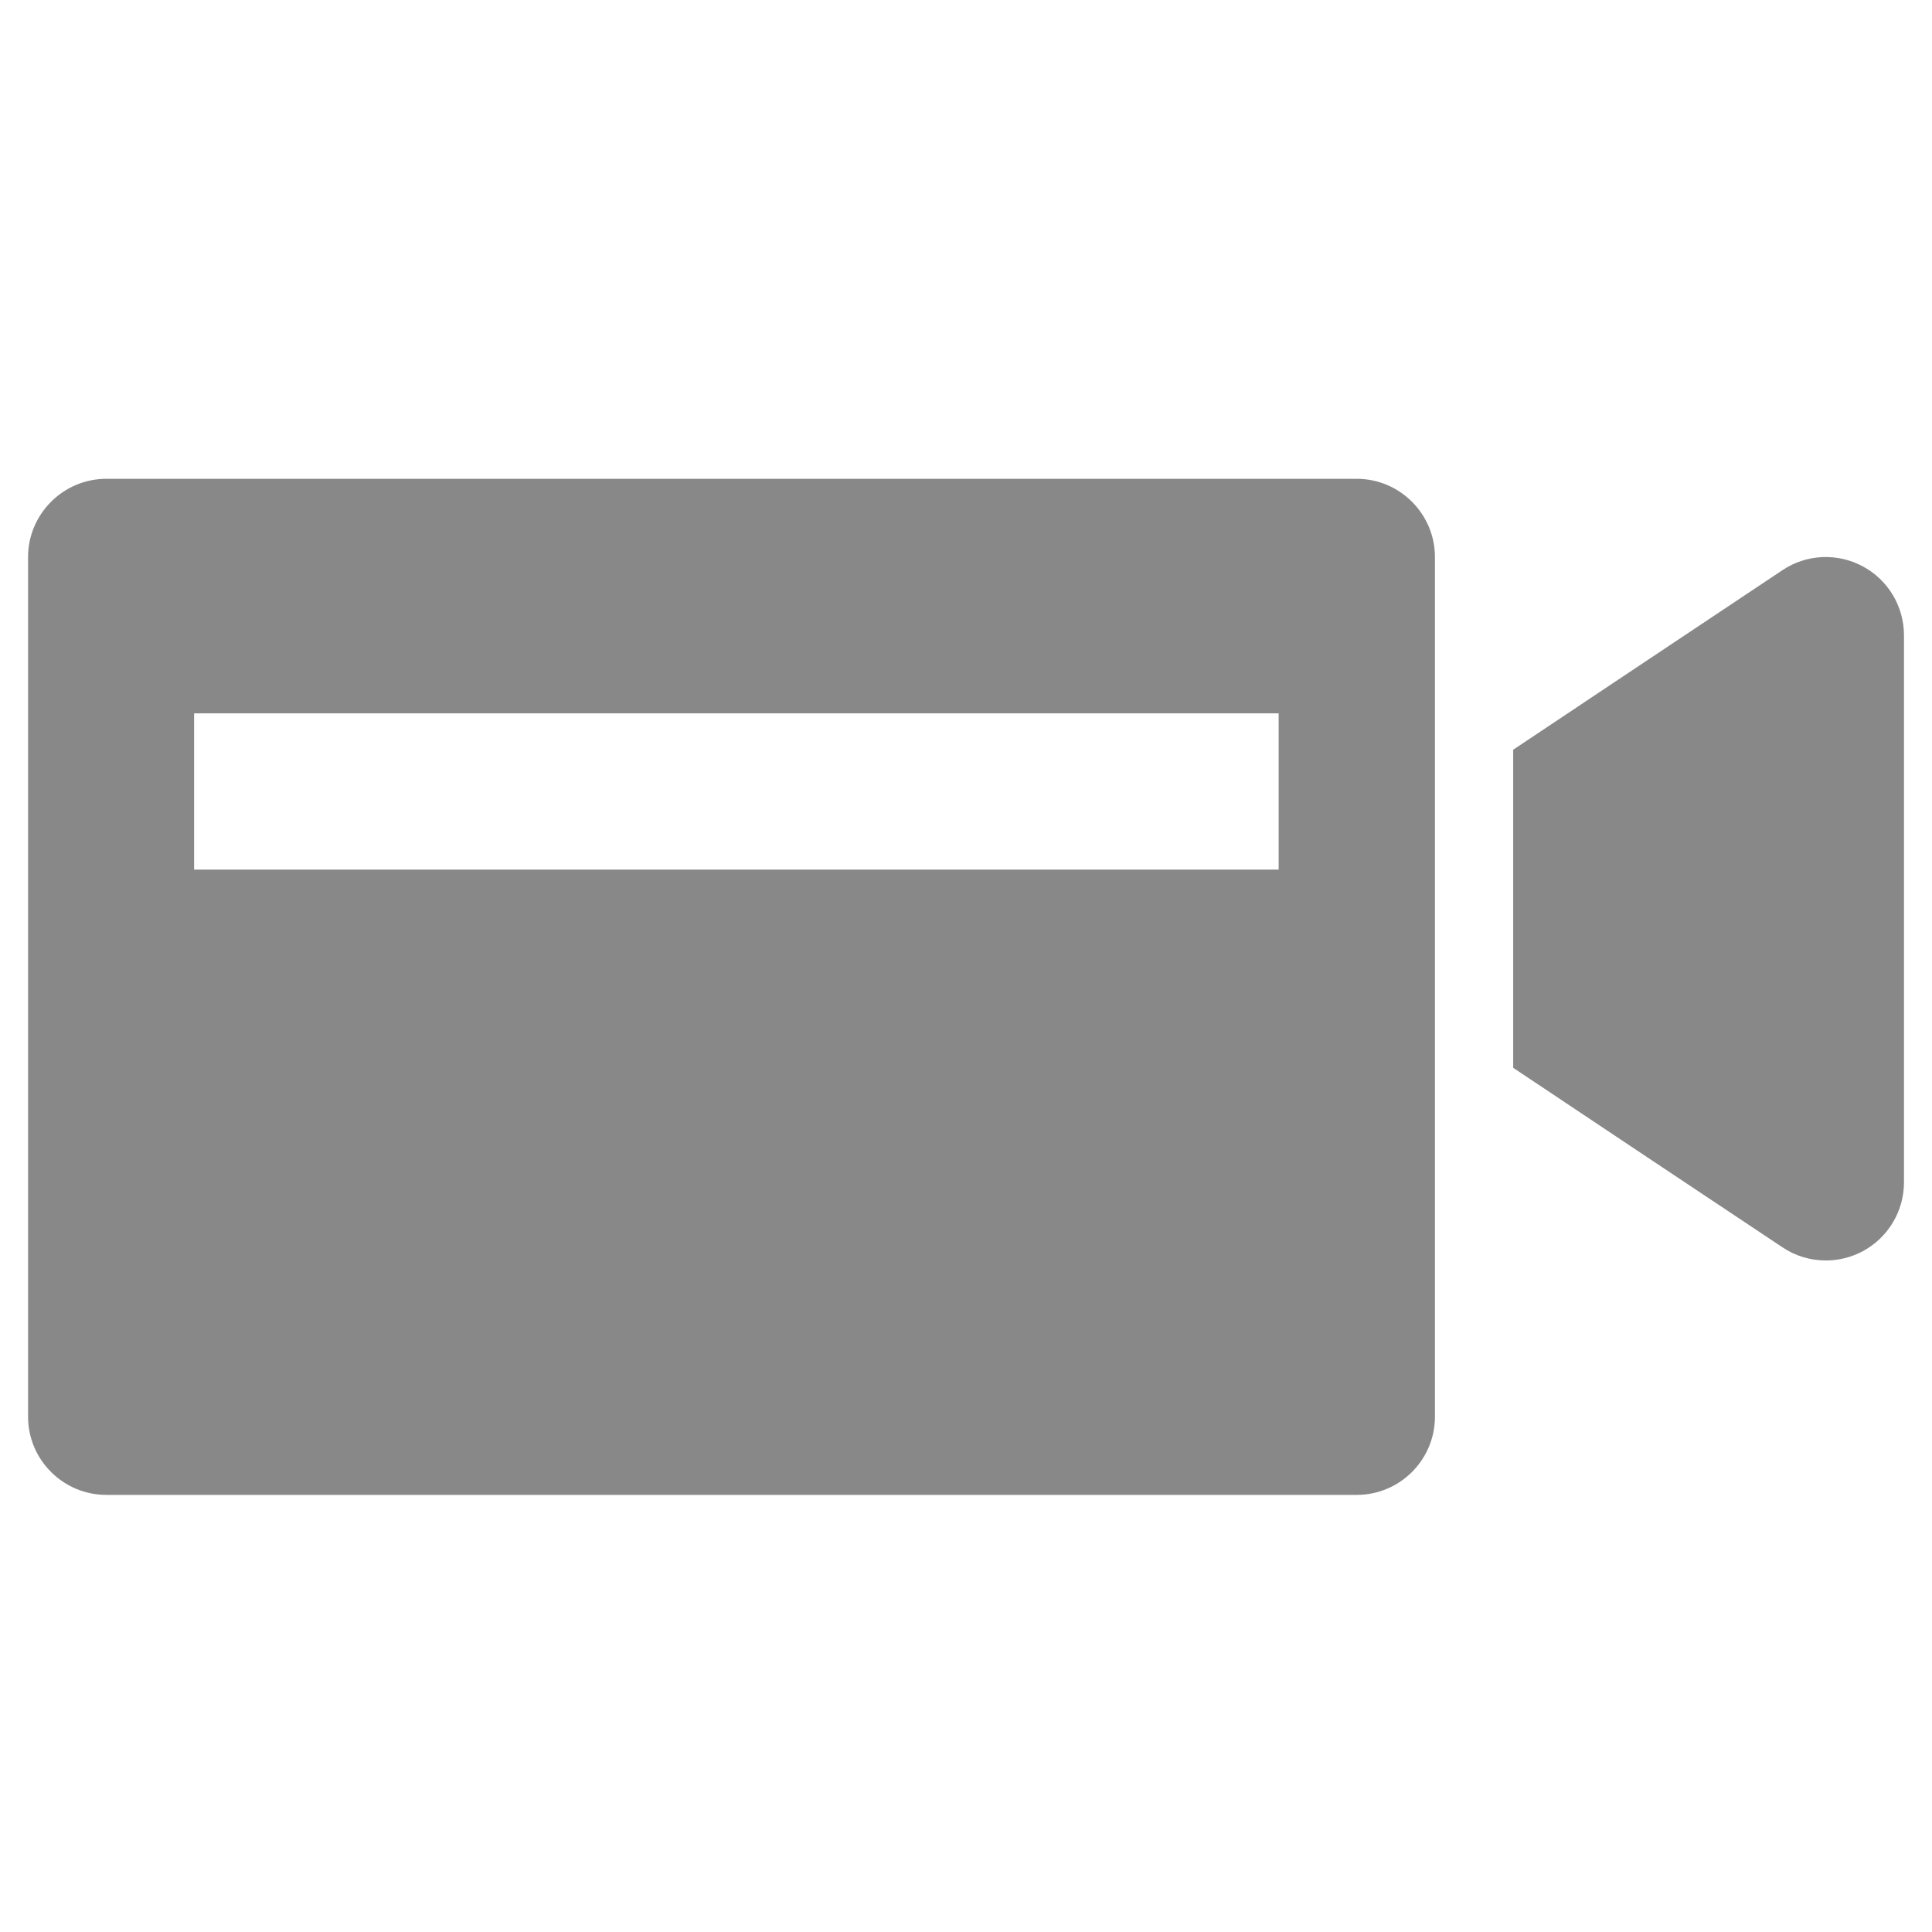 <?xml version="1.0" encoding="utf-8"?>
<!-- Generator: Adobe Illustrator 16.0.0, SVG Export Plug-In . SVG Version: 6.00 Build 0)  -->
<!DOCTYPE svg PUBLIC "-//W3C//DTD SVG 1.1//EN" "http://www.w3.org/Graphics/SVG/1.1/DTD/svg11.dtd">
<svg version="1.1" id="Ebene_1" xmlns="http://www.w3.org/2000/svg" xmlns:xlink="http://www.w3.org/1999/xlink" x="0px" y="0px"
	 width="36px" height="36px" viewBox="0 0 36 36" enable-background="new 0 0 36 36" xml:space="preserve">
<path fill="#888888" d="M34.708,10.552c-0.474-0.254-1.049-0.226-1.494,0.072l-2.425,1.616l-1.944,1.297l-0.649,0.433v0.779v4.369
	v0.779l0.649,0.433l1.944,1.297l2.425,1.615c0.244,0.164,0.525,0.245,0.808,0.245c0.235,0,0.472-0.057,0.687-0.172
	c0.474-0.254,0.769-0.748,0.769-1.284V11.836C35.477,11.299,35.182,10.805,34.708,10.552z"/>
<g>
	<path fill="#888888" d="M25.281,8.922H1.98c-0.801,0-1.457,0.656-1.457,1.457v16.02c0,0.803,0.656,1.456,1.457,1.456h23.301
		c0.803,0,1.457-0.653,1.457-1.456v-16.02C26.738,9.578,26.084,8.922,25.281,8.922z M23.826,16.204H3.617v-2.912h20.209V16.204z"/>
</g>
</svg>
